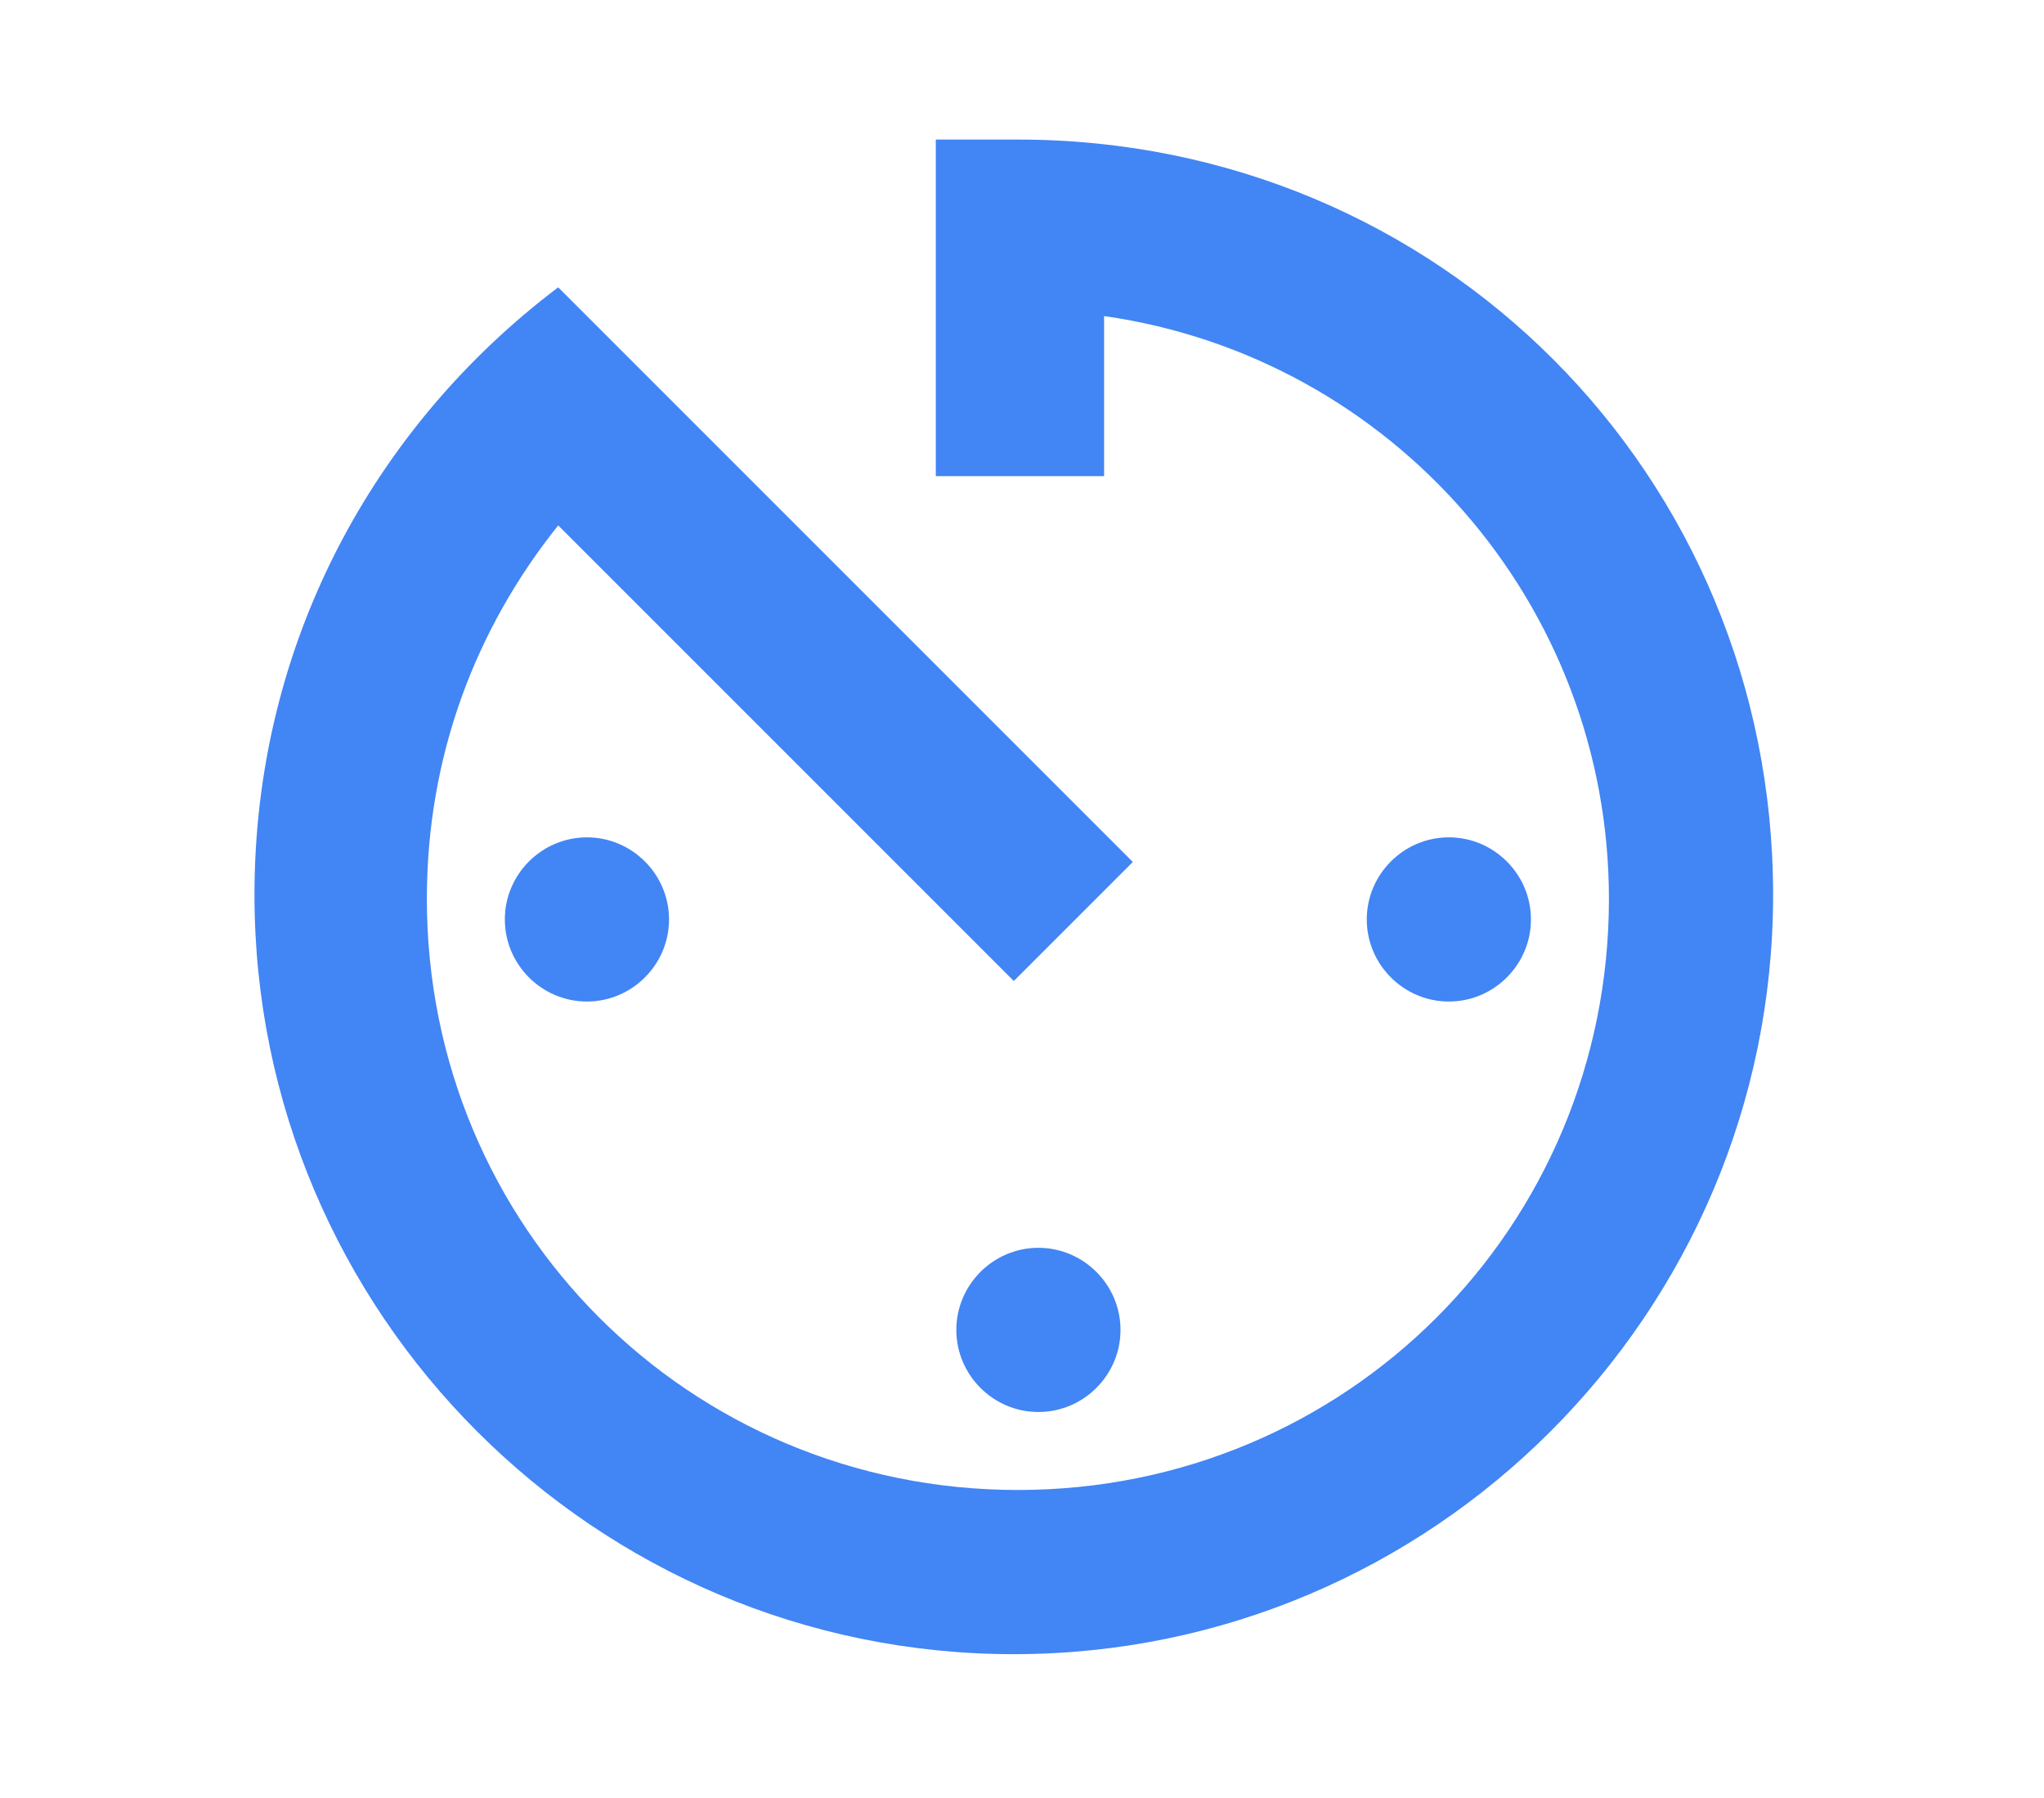 <?xml version="1.0" encoding="utf-8"?>
<!-- Generator: Adobe Illustrator 24.0.1, SVG Export Plug-In . SVG Version: 6.00 Build 0)  -->
<svg version="1.1" id="Layer_1" xmlns="http://www.w3.org/2000/svg" xmlns:xlink="http://www.w3.org/1999/xlink" x="0px" y="0px"
	 viewBox="0 0 49.8 43.8" style="enable-background:new 0 0 49.8 43.8;" xml:space="preserve">
<style type="text/css">
	.st0{display:none;}
	.st1{display:inline;}
	.st2{display:inline;clip-path:url(#SVGID_2_);}
	.st3{clip-path:url(#SVGID_4_);enable-background:new    ;}
	.st4{clip-path:url(#SVGID_6_);}
	.st5{clip-path:url(#SVGID_8_);}
	.st6{clip-path:url(#SVGID_10_);fill:#4285F4;}
	.st7{clip-path:url(#SVGID_12_);}
	.st8{clip-path:url(#SVGID_14_);fill:#4285F4;}
	.st9{display:inline;clip-path:url(#SVGID_16_);}
	.st10{clip-path:url(#SVGID_18_);fill:#4285F4;}
	.st11{display:inline;clip-path:url(#SVGID_20_);}
	.st12{clip-path:url(#SVGID_22_);fill:#4285F4;}
	.st13{display:inline;clip-path:url(#SVGID_24_);}
	.st14{clip-path:url(#SVGID_26_);fill:#4285F4;}
</style>
<g class="st0">
	<defs>
		<rect id="SVGID_1_" x="4.9" y="9.9" width="40" height="24"/>
	</defs>
	<clipPath id="SVGID_2_" class="st1">
		<use xlink:href="#SVGID_1_"  style="overflow:visible;"/>
	</clipPath>
	<g class="st2">
		<defs>
			<rect id="SVGID_3_" x="-369.1" y="-588.1" width="1464" height="4736"/>
		</defs>
		<clipPath id="SVGID_4_">
			<use xlink:href="#SVGID_3_"  style="overflow:visible;"/>
		</clipPath>
		<g class="st3">
			<g>
				<defs>
					<rect id="SVGID_5_" x="3.9" y="8.9" width="41" height="26"/>
				</defs>
				<clipPath id="SVGID_6_">
					<use xlink:href="#SVGID_5_"  style="overflow:visible;"/>
				</clipPath>
				<g class="st4">
					<defs>
						<path id="SVGID_7_" d="M9.6,10.6c0.5-0.5,1.1-0.8,1.9-0.8l30.7,0c0.8,0,1.4,0.2,1.9,0.7c0.5,0.5,0.8,1.2,0.8,2l0,18.7
							c0,0.8-0.2,1.4-0.7,1.9c-0.5,0.5-1.1,0.8-1.9,0.8l-30.7,0c-0.8,0-1.4-0.2-1.9-0.7c-0.5-0.5-0.8-1.1-0.8-1.9l0-3.4l-3.9,0l0-12
							l3.9,0l0-3.4C8.9,11.8,9.1,11.1,9.6,10.6z M25.9,15.9l0,4l-11.1,0l15,8l0-4l11.1,0L25.9,15.9z"/>
					</defs>
					<clipPath id="SVGID_8_">
						<use xlink:href="#SVGID_7_"  style="overflow:visible;"/>
					</clipPath>
					<g class="st5">
						<defs>
							<rect id="SVGID_9_" x="4.9" y="8.9" width="40" height="26"/>
						</defs>
						<clipPath id="SVGID_10_">
							<use xlink:href="#SVGID_9_"  style="overflow:visible;"/>
						</clipPath>
						<rect x="-0.1" y="4.9" class="st6" width="50" height="34"/>
					</g>
				</g>
			</g>
		</g>
	</g>
</g>
<g>
	<defs>
		<path id="SVGID_11_" d="M23.3,32.4c0,1.1,0.9,2,2,2s2-0.9,2-2c0-1.1-0.9-2-2-2S23.3,31.3,23.3,32.4z M22.8,3.4v8.2h4.1V7.7
			c7,1,12.3,7,12.3,14.2c0,8-6.4,14.4-14.4,14.4s-14.4-6.4-14.4-14.4c0-3.5,1.2-6.6,3.2-9.1l11.1,11.1l2.9-2.9l-14-14v0
			c-4.5,3.4-7.4,8.7-7.4,14.8c0,10.2,8.3,18.5,18.5,18.5c10.2,0,18.5-8.3,18.5-18.5S35.1,3.4,24.8,3.4H22.8z M37.3,22.4
			c0-1.1-0.9-2-2-2s-2,0.9-2,2s0.9,2,2,2S37.3,23.5,37.3,22.4z M12.3,22.4c0,1.1,0.9,2,2,2s2-0.9,2-2s-0.9-2-2-2
			S12.3,21.3,12.3,22.4z"/>
	</defs>
	<clipPath id="SVGID_12_">
		<use xlink:href="#SVGID_11_"  style="overflow:visible;"/>
	</clipPath>
	<g class="st7">
		<defs>
			<rect id="SVGID_13_" x="-575.7" y="-588.6" width="1464" height="4736"/>
		</defs>
		<clipPath id="SVGID_14_">
			<use xlink:href="#SVGID_13_"  style="overflow:visible;"/>
		</clipPath>
		<rect x="1.3" y="-1.6" class="st8" width="47" height="47"/>
	</g>
</g>
<g class="st0">
	<defs>
		<path id="SVGID_15_" d="M40.8,33.9c2.2,0,4-1.8,4-4v-20c0-2.2-1.8-4-4-4h-32c-2.2,0-4,1.8-4,4v20c0,2.2,1.8,4,4,4h-8v4h48v-4H40.8
			z M8.8,29.9h32v-20h-32V29.9z"/>
	</defs>
	<clipPath id="SVGID_16_" class="st1">
		<use xlink:href="#SVGID_15_"  style="overflow:visible;"/>
	</clipPath>
	<g class="st9">
		<defs>
			<rect id="SVGID_17_" x="-777.2" y="-588.1" width="1464" height="4736"/>
		</defs>
		<clipPath id="SVGID_18_">
			<use xlink:href="#SVGID_17_"  style="overflow:visible;"/>
		</clipPath>
		<rect x="-4.2" y="0.9" class="st10" width="58" height="42"/>
	</g>
</g>
<g class="st0">
	<defs>
		<path id="SVGID_19_" d="M649,356.9v11.7c-0.1,5.6-1.8,10.5-5,14.8c-3.2,4.3-7.4,7.2-12.5,8.6c-5.1-1.4-9.3-4.3-12.5-8.6
			c-3.2-4.3-4.9-9.3-5-14.8v-11.7l17.5-7.9L649,356.9z M631.5,354l-13.5,5.9v11h13.5V388c3.6-1.1,6.6-3.3,9.1-6.4
			c2.4-3.1,3.9-6.7,4.4-10.7h-13.5V354z"/>
	</defs>
	<clipPath id="SVGID_20_" class="st1">
		<use xlink:href="#SVGID_19_"  style="overflow:visible;"/>
	</clipPath>
	<g class="st11">
		<defs>
			<rect id="SVGID_21_" x="-410" y="-240" width="1464" height="4736"/>
		</defs>
		<clipPath id="SVGID_22_">
			<use xlink:href="#SVGID_21_"  style="overflow:visible;"/>
		</clipPath>
		<rect x="609" y="344" class="st12" width="45" height="53"/>
	</g>
</g>
<g class="st0">
	<defs>
		<path id="SVGID_23_" d="M42.3,8.3V20c-0.1,5.6-1.8,10.5-5,14.8c-3.2,4.3-7.4,7.2-12.5,8.6c-5.1-1.4-9.3-4.3-12.5-8.6
			c-3.2-4.3-4.9-9.3-5-14.8V8.3l17.5-7.9L42.3,8.3z M24.8,5.4l-13.5,5.9v11h13.5v17.1c3.6-1.1,6.6-3.3,9.1-6.4
			c2.4-3.1,3.9-6.7,4.4-10.7H24.8V5.4z"/>
	</defs>
	<clipPath id="SVGID_24_" class="st1">
		<use xlink:href="#SVGID_23_"  style="overflow:visible;"/>
	</clipPath>
	<g class="st13">
		<defs>
			<rect id="SVGID_25_" x="-1016.7" y="-588.6" width="1464" height="4736"/>
		</defs>
		<clipPath id="SVGID_26_">
			<use xlink:href="#SVGID_25_"  style="overflow:visible;"/>
		</clipPath>
		<rect x="2.3" y="-4.6" class="st14" width="45" height="53"/>
	</g>
</g>
</svg>
